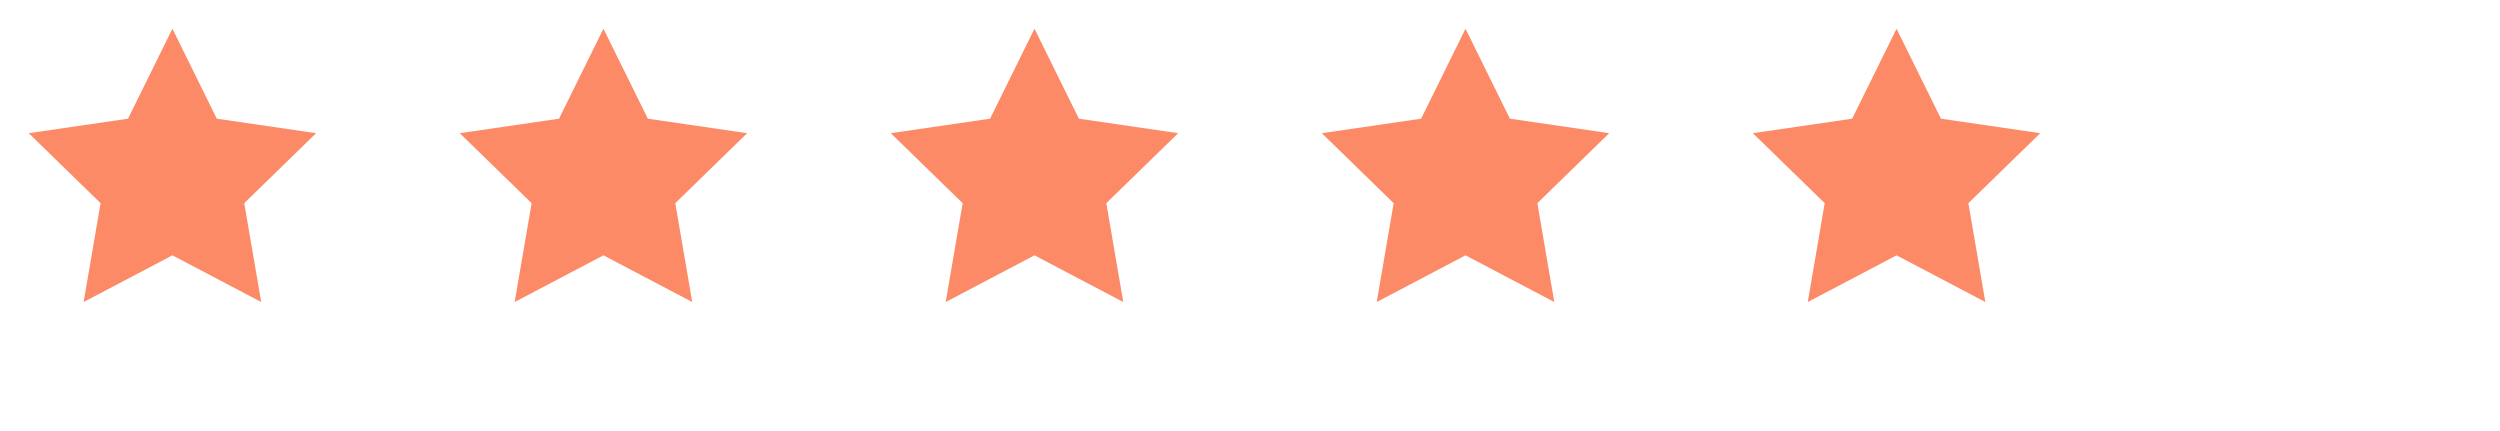 <svg width="116" height="20" viewBox="0 0 116 20" fill="none" xmlns="http://www.w3.org/2000/svg">
<path d="M8 1.333L10.06 5.507L14.667 6.18L11.333 9.427L12.12 14.014L8 11.847L3.88 14.014L4.667 9.427L1.333 6.18L5.94 5.507L8 1.333Z" fill="#FD8A67"/>
<path d="M28 1.333L30.06 5.507L34.667 6.18L31.333 9.427L32.12 14.014L28 11.847L23.88 14.014L24.667 9.427L21.333 6.18L25.94 5.507L28 1.333Z" fill="#FD8A67"/>
<path d="M48 1.333L50.06 5.507L54.667 6.18L51.333 9.427L52.12 14.014L48 11.847L43.88 14.014L44.667 9.427L41.333 6.18L45.94 5.507L48 1.333Z" fill="#FD8A67"/>
<path d="M68 1.333L70.06 5.507L74.667 6.18L71.333 9.427L72.12 14.014L68 11.847L63.88 14.014L64.667 9.427L61.333 6.18L65.94 5.507L68 1.333Z" fill="#FD8A67"/>
<path d="M88 1.333L90.06 5.507L94.667 6.18L91.333 9.427L92.12 14.014L88 11.847L83.88 14.014L84.667 9.427L81.333 6.18L85.94 5.507L88 1.333Z" fill="#FD8A67"/>
</svg>
